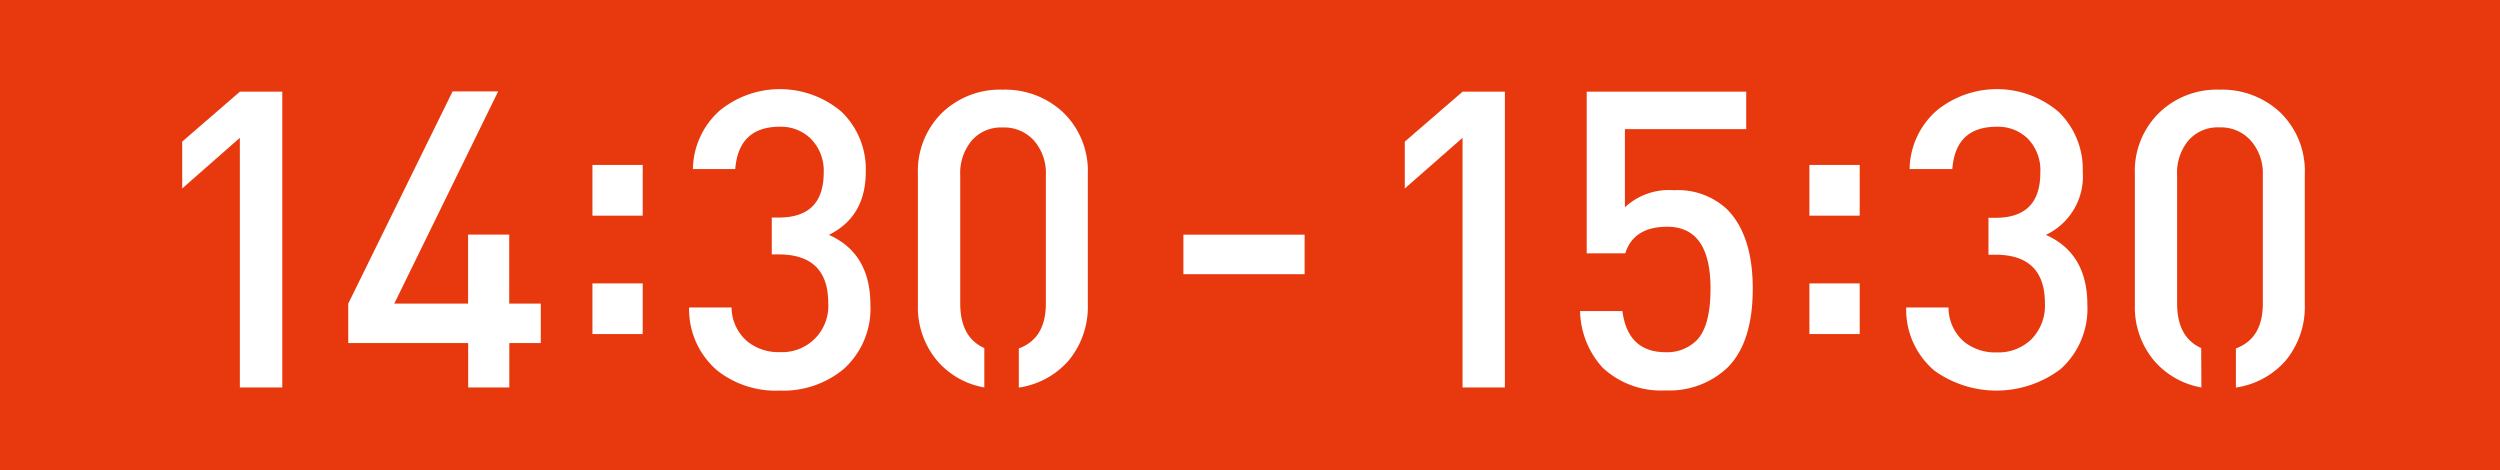 <svg xmlns="http://www.w3.org/2000/svg" viewBox="0 0 271 51"><rect x="0" y="0" width="271" height="51" fill="#333333" stroke="none"/><defs><style>.cls-1{fill:#e8380d;stroke:#e8380d;stroke-miterlimit:10;}.cls-2{fill:#fff;}</style></defs><g id="レイヤー_2" data-name="レイヤー 2"><g id="レイヤー_1-2" data-name="レイヤー 1"><rect class="cls-1" x="0.5" y="0.5" width="270" height="50"/><path class="cls-2" d="M26,42V14.94l-6.25,5.49V15.35L26,9.94h4.6V42Z"/><path class="cls-2" d="M55.21,37.19V42H50.75V37.19h-13V32.91l11.31-23H54l-11.26,23h8V25.43h4.46v7.48h3.42v4.28Z"/><path class="cls-2" d="M64.22,23.38v-5.5h5.45v5.5Zm0,12.83V30.72h5.45v5.49Z"/><path class="cls-2" d="M91.46,40a10.25,10.25,0,0,1-6.94,2.34,10.24,10.24,0,0,1-6.75-2.16,8.7,8.7,0,0,1-3.07-6.85h4.6A4.9,4.9,0,0,0,81,37a5.36,5.36,0,0,0,3.56,1.17,5,5,0,0,0,5.22-5.32q0-5.26-5.35-5.27h-.77v-4h.77q4.86,0,4.86-4.87A4.9,4.9,0,0,0,87.85,15a4.6,4.6,0,0,0-3.33-1.26q-4.45,0-4.82,4.59H75.11A8.65,8.65,0,0,1,78,12a10.32,10.32,0,0,1,13.24.13,8.65,8.65,0,0,1,2.61,6.49q0,4.86-4,6.84,4.5,2,4.5,7.57A8.79,8.79,0,0,1,91.46,40Z"/><path class="cls-2" d="M106.7,42a8.67,8.67,0,0,1-5.13-2.92,9,9,0,0,1-2.07-6V18.86a8.84,8.84,0,0,1,2.7-6.71,9.05,9.05,0,0,1,6.49-2.43,9.19,9.19,0,0,1,6.52,2.43,8.81,8.81,0,0,1,2.71,6.71V33a9.12,9.12,0,0,1-2.12,6.13,8.84,8.84,0,0,1-5.36,2.88V37.77q2.93-1.08,2.93-4.86V19a5.35,5.35,0,0,0-1.26-3.73,4.32,4.32,0,0,0-3.42-1.45,4.18,4.18,0,0,0-3.38,1.45A5.48,5.48,0,0,0,104.09,19V32.91q0,3.65,2.61,4.82Z"/><path class="cls-2" d="M128.28,29.72V25.44h13.14v4.28Z"/><path class="cls-2" d="M158.54,42V14.94l-6.26,5.49V15.35l6.26-5.41h4.59V42Z"/><path class="cls-2" d="M187.31,39.8a9.15,9.15,0,0,1-6.76,2.52,9.25,9.25,0,0,1-6.84-2.48,9.38,9.38,0,0,1-2.43-6.12h4.59q.58,4.45,4.68,4.46a4.54,4.54,0,0,0,3.34-1.26q1.53-1.53,1.53-5.63c0-4.48-1.56-6.71-4.69-6.71q-3.64,0-4.55,2.88H172V9.94h17.29V14H176.14v8.47a7,7,0,0,1,5.31-1.85,7.81,7.81,0,0,1,5.77,2.07Q190,25.52,190,31.29T187.31,39.8Z"/><path class="cls-2" d="M196.14,23.38v-5.5h5.45v5.5Zm0,12.83V30.72h5.45v5.49Z"/><path class="cls-2" d="M223.38,40a11.54,11.54,0,0,1-13.69.18,8.69,8.69,0,0,1-3.06-6.85h4.59a4.9,4.9,0,0,0,1.67,3.7,5.36,5.36,0,0,0,3.56,1.17,5.13,5.13,0,0,0,3.73-1.4,5.21,5.21,0,0,0,1.49-3.92q0-5.26-5.36-5.27h-.76v-4h.76q4.86,0,4.86-4.87A4.89,4.89,0,0,0,219.78,15a4.6,4.6,0,0,0-3.33-1.26c-3,0-4.58,1.53-4.82,4.59H207A8.62,8.62,0,0,1,209.92,12a10.32,10.32,0,0,1,13.24.13,8.65,8.65,0,0,1,2.61,6.49,7,7,0,0,1-4,6.84q4.5,2,4.5,7.57A8.79,8.79,0,0,1,223.38,40Z"/><path class="cls-2" d="M238.63,42a8.73,8.73,0,0,1-5.14-2.92,9,9,0,0,1-2.07-6V18.86a8.81,8.81,0,0,1,2.71-6.71,9,9,0,0,1,6.48-2.43,9.22,9.22,0,0,1,6.53,2.43,8.84,8.84,0,0,1,2.7,6.71V33a9.12,9.12,0,0,1-2.11,6.13,8.86,8.86,0,0,1-5.36,2.88V37.77q2.92-1.08,2.92-4.86V19A5.35,5.35,0,0,0,244,15.26a4.32,4.32,0,0,0-3.42-1.45,4.19,4.19,0,0,0-3.38,1.45A5.47,5.47,0,0,0,236,19V32.91q0,3.65,2.61,4.82Z"/></g></g></svg>